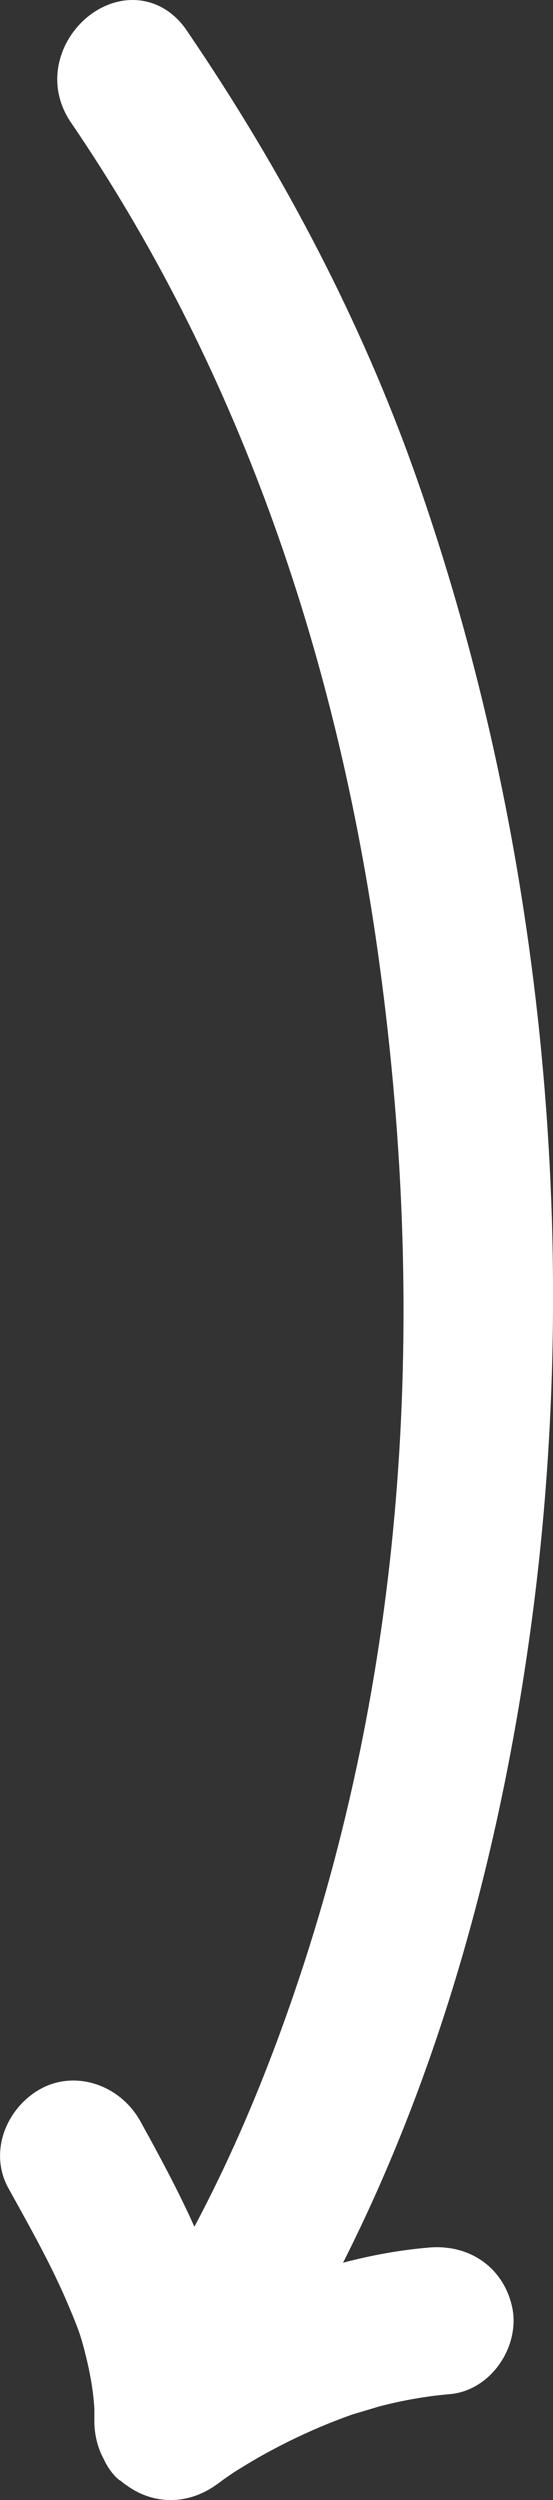 <?xml version="1.0" encoding="UTF-8"?>
<svg xmlns="http://www.w3.org/2000/svg" xmlns:xlink="http://www.w3.org/1999/xlink" version="1.1" viewBox="0 0 15.421 69.606">
  <rect x="0" y="0" width="15.421" height="69.606" fill="#333333" stroke="none"/>
  <defs>
    <style>
      .cls-1 {
        fill: #fff;
      }

      .cls-2 {
        display: none;
        fill: url(#linear-gradient);
      }
    </style>
    <linearGradient id="linear-gradient" x1="-23.784" y1="36.081" x2="36.638" y2="36.081" gradientTransform="translate(40.95 48.381) rotate(119.71)" gradientUnits="userSpaceOnUse">
      <stop offset="0" stop-color="#9e00d4"/>
      <stop offset="1" stop-color="#4500d4"/>
    </linearGradient>
  </defs>
  <!-- Generator: Adobe Illustrator 28.6.0, SVG Export Plug-In . SVG Version: 1.2.0 Build 709)  -->
  <g>
    <g id="Layer_1">
      <path class="cls-2" d="M5.201.84c2.75,4.028,4.889,8.169,6.359,12.307,3.525,9.932,4.689,21.266,3.277,31.913-.901,6.777-2.672,12.801-5.271,17.938.809-.214,1.609-.355,2.393-.422,1.144-.099,2.077.562,2.32,1.644.121.536-.019,1.147-.375,1.634-.112.154-.242.289-.383.402-.286.229-.622.37-.97.4-.664.057-1.333.174-1.988.347l-.732.219c-.3.105-.602.222-.9.348-.581.245-1.158.53-1.716.846-.233.133-.461.274-.69.416l-.145.099c-.11.075-.218.154-.327.234-.78.57-1.737.588-2.499.047-.061-.04-.133-.091-.199-.151.014.018-.056-.025-.141-.114-.128-.135-.235-.296-.328-.496-.166-.304-.262-.692-.254-1.081-.001-.106,0-.219,0-.305h0c-.009-.143-.022-.286-.039-.427-.039-.315-.099-.628-.173-.938-.155-.65-.228-.846-.53-1.557-.426-1.005-.974-1.992-1.504-2.947l-.152-.274c-.245-.442-.298-.961-.15-1.462.162-.552.56-1.042,1.071-1.314.957-.512,2.196-.102,2.76.916.516.932,1.045,1.91,1.506,2.934,1.048-1.97,1.968-4.124,2.793-6.538,2.972-8.685,3.769-18.312,2.369-28.615C9.362,17.871,6.468,9.987,1.978,3.409c-.445-.652-.503-1.433-.162-2.143C2.161.553,2.846.058,3.566.005c.643-.048,1.24.256,1.635.835Z"/>
      <path class="cls-1" d="M5.201.84c2.75,4.028,4.889,8.169,6.359,12.307,3.525,9.932,4.689,21.266,3.277,31.913-.901,6.777-2.672,12.801-5.271,17.938.809-.214,1.609-.355,2.393-.422,1.144-.099,2.077.562,2.32,1.644.121.536-.019,1.147-.375,1.634-.112.154-.242.289-.383.402-.286.229-.622.37-.97.4-.664.057-1.333.174-1.988.347l-.732.219c-.3.105-.602.222-.9.348-.581.245-1.158.53-1.716.846-.233.133-.461.274-.69.416l-.145.099c-.11.075-.218.154-.327.234-.78.57-1.737.588-2.499.047-.061-.04-.133-.091-.199-.151.014.018-.056-.025-.141-.114-.128-.135-.235-.296-.328-.496-.166-.304-.262-.692-.254-1.081-.001-.106,0-.219,0-.305h0c-.009-.143-.022-.286-.039-.427-.039-.315-.099-.628-.173-.938-.155-.65-.228-.846-.53-1.557-.426-1.005-.974-1.992-1.504-2.947l-.152-.274c-.245-.442-.298-.961-.15-1.462.162-.552.56-1.042,1.071-1.314.957-.512,2.196-.102,2.76.916.516.932,1.045,1.91,1.506,2.934,1.048-1.97,1.968-4.124,2.793-6.538,2.972-8.685,3.769-18.312,2.369-28.615C9.362,17.871,6.468,9.987,1.978,3.409c-.445-.652-.503-1.433-.162-2.143C2.161.553,2.846.058,3.566.005c.643-.048,1.24.256,1.635.835Z"/>
    </g>
  </g>
</svg>